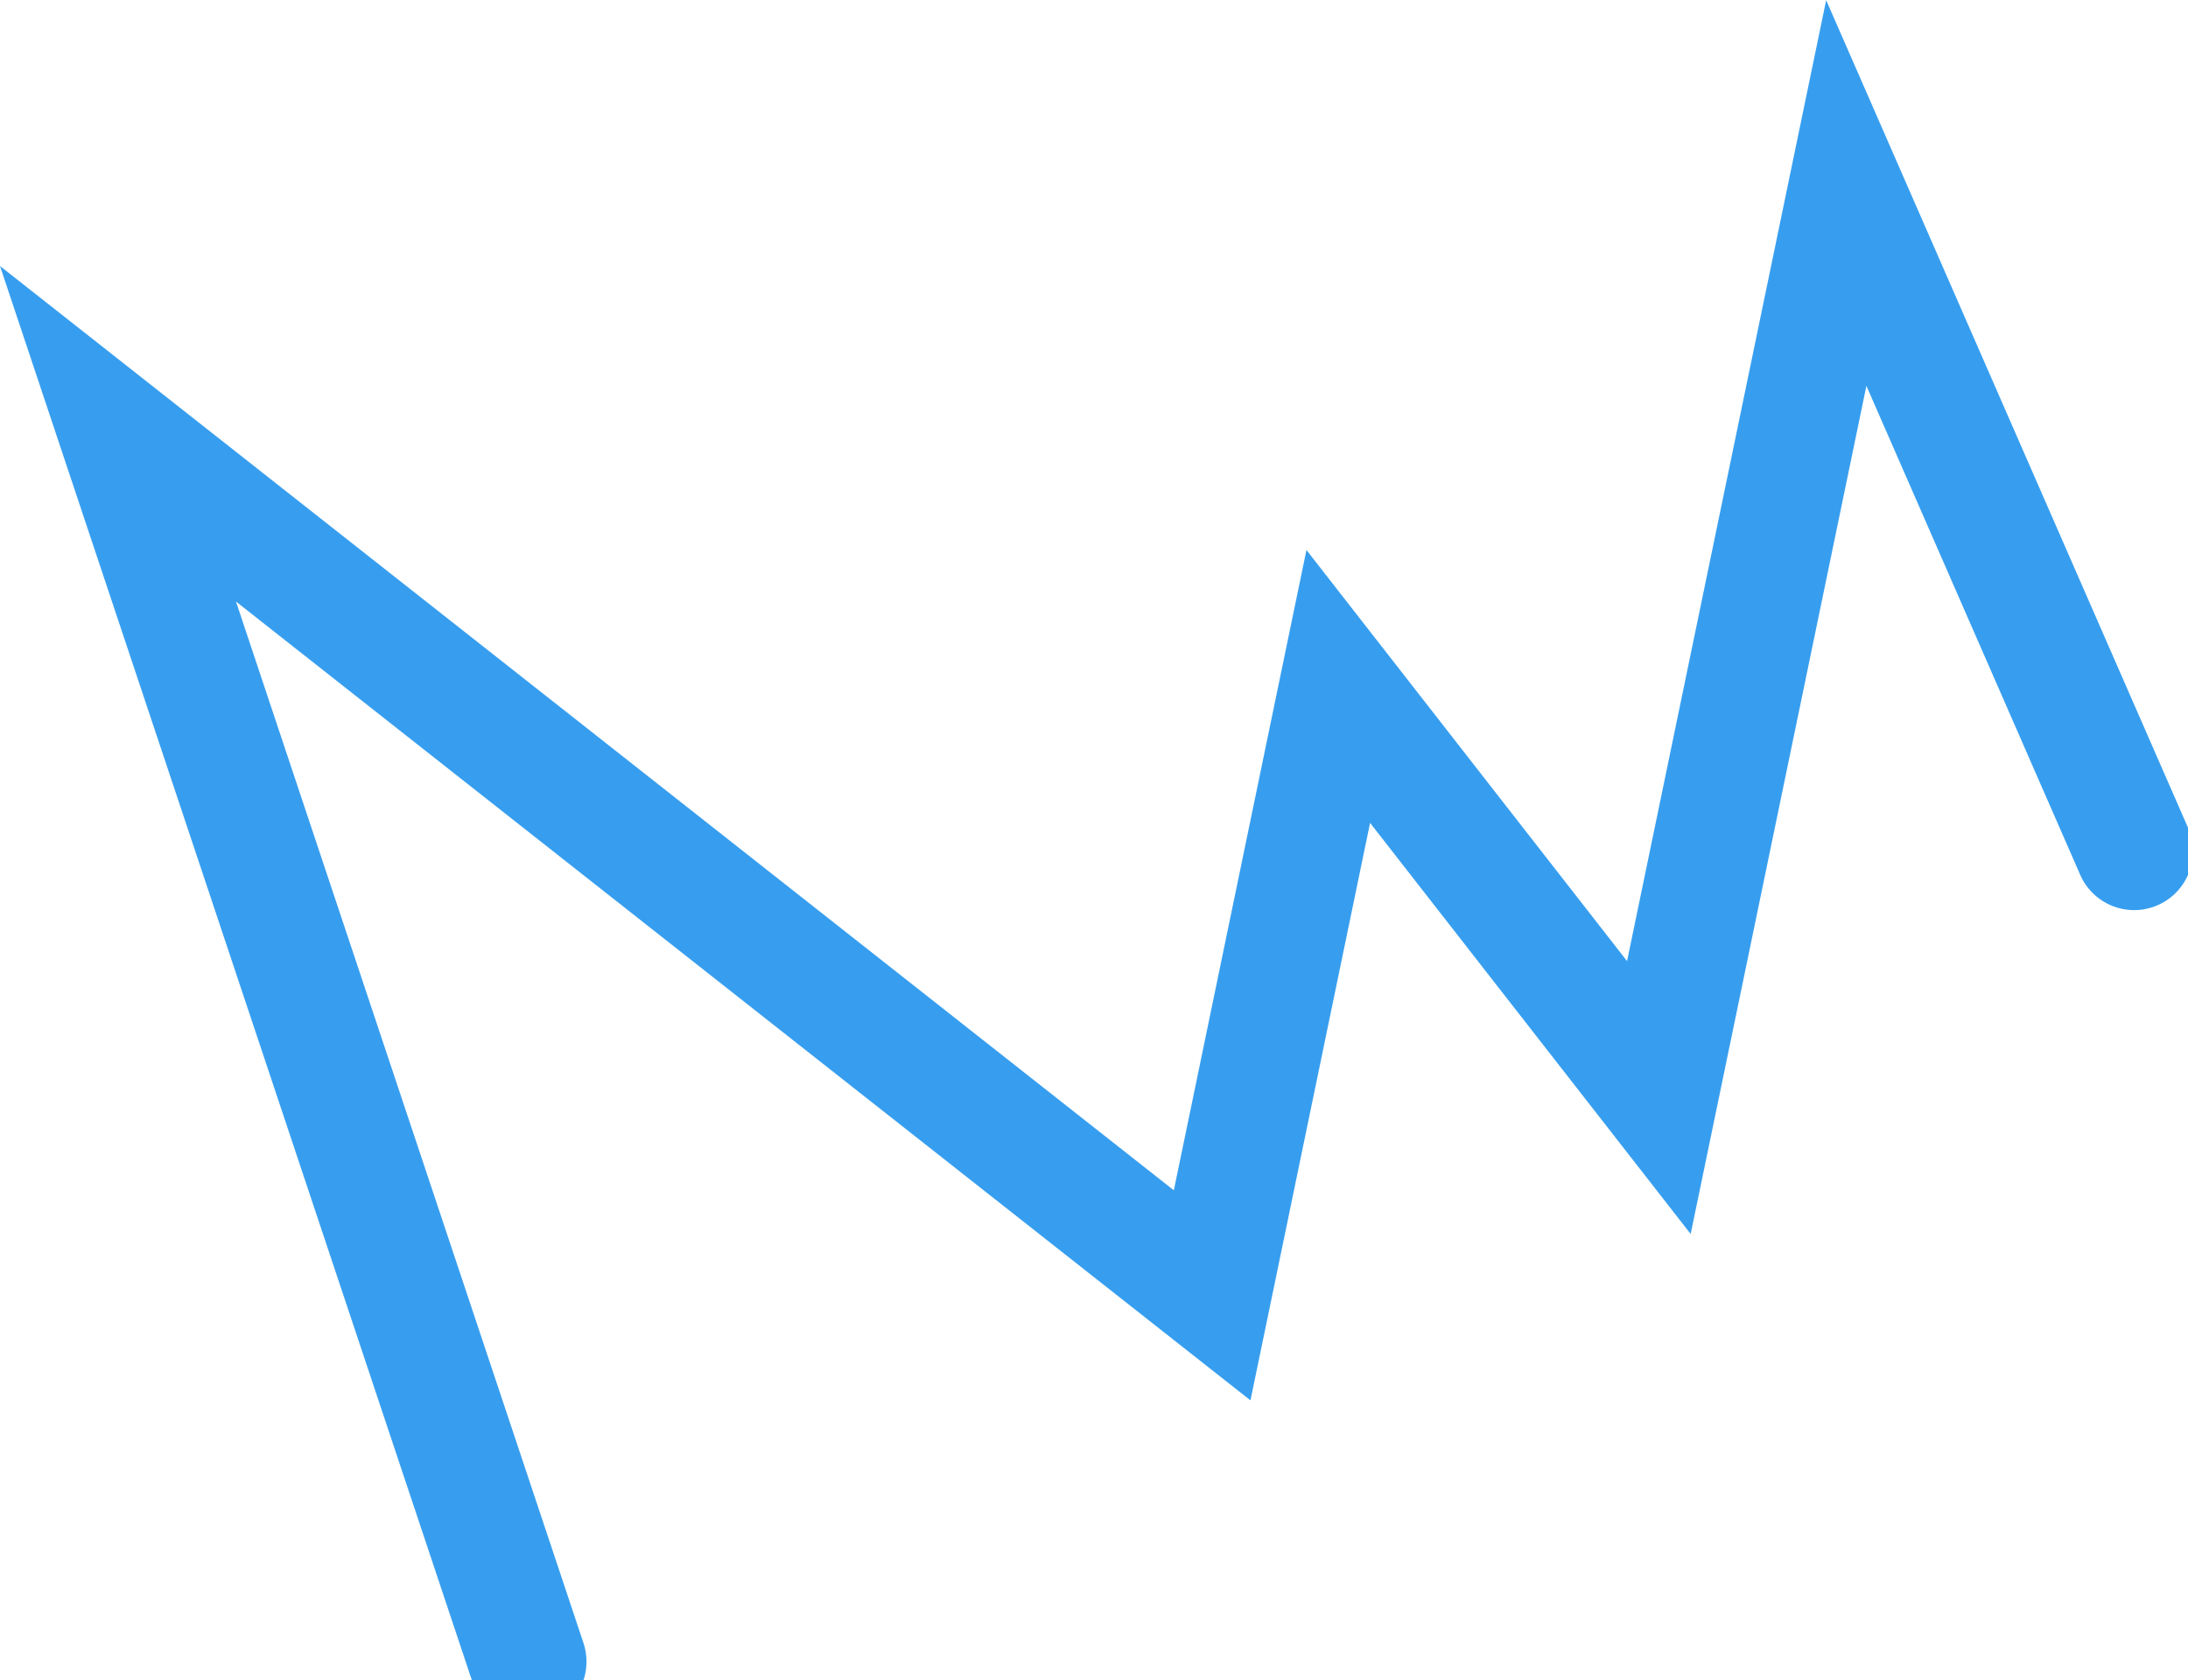 <svg xmlns="http://www.w3.org/2000/svg" width="37.195" height="28.569" viewBox="0 0 37.195 28.569"><path id="about-shape-44" d="M9.777,29.171,2.813,8.294l18.6,14.649,2.144-10.353,5.45,6.99L32.193,4.2l4.893,11.193" transform="translate(-0.807 -0.918)" fill="rgba(0,0,0,0)" stroke="#379eef" stroke-linecap="round" stroke-width="2"></path></svg>